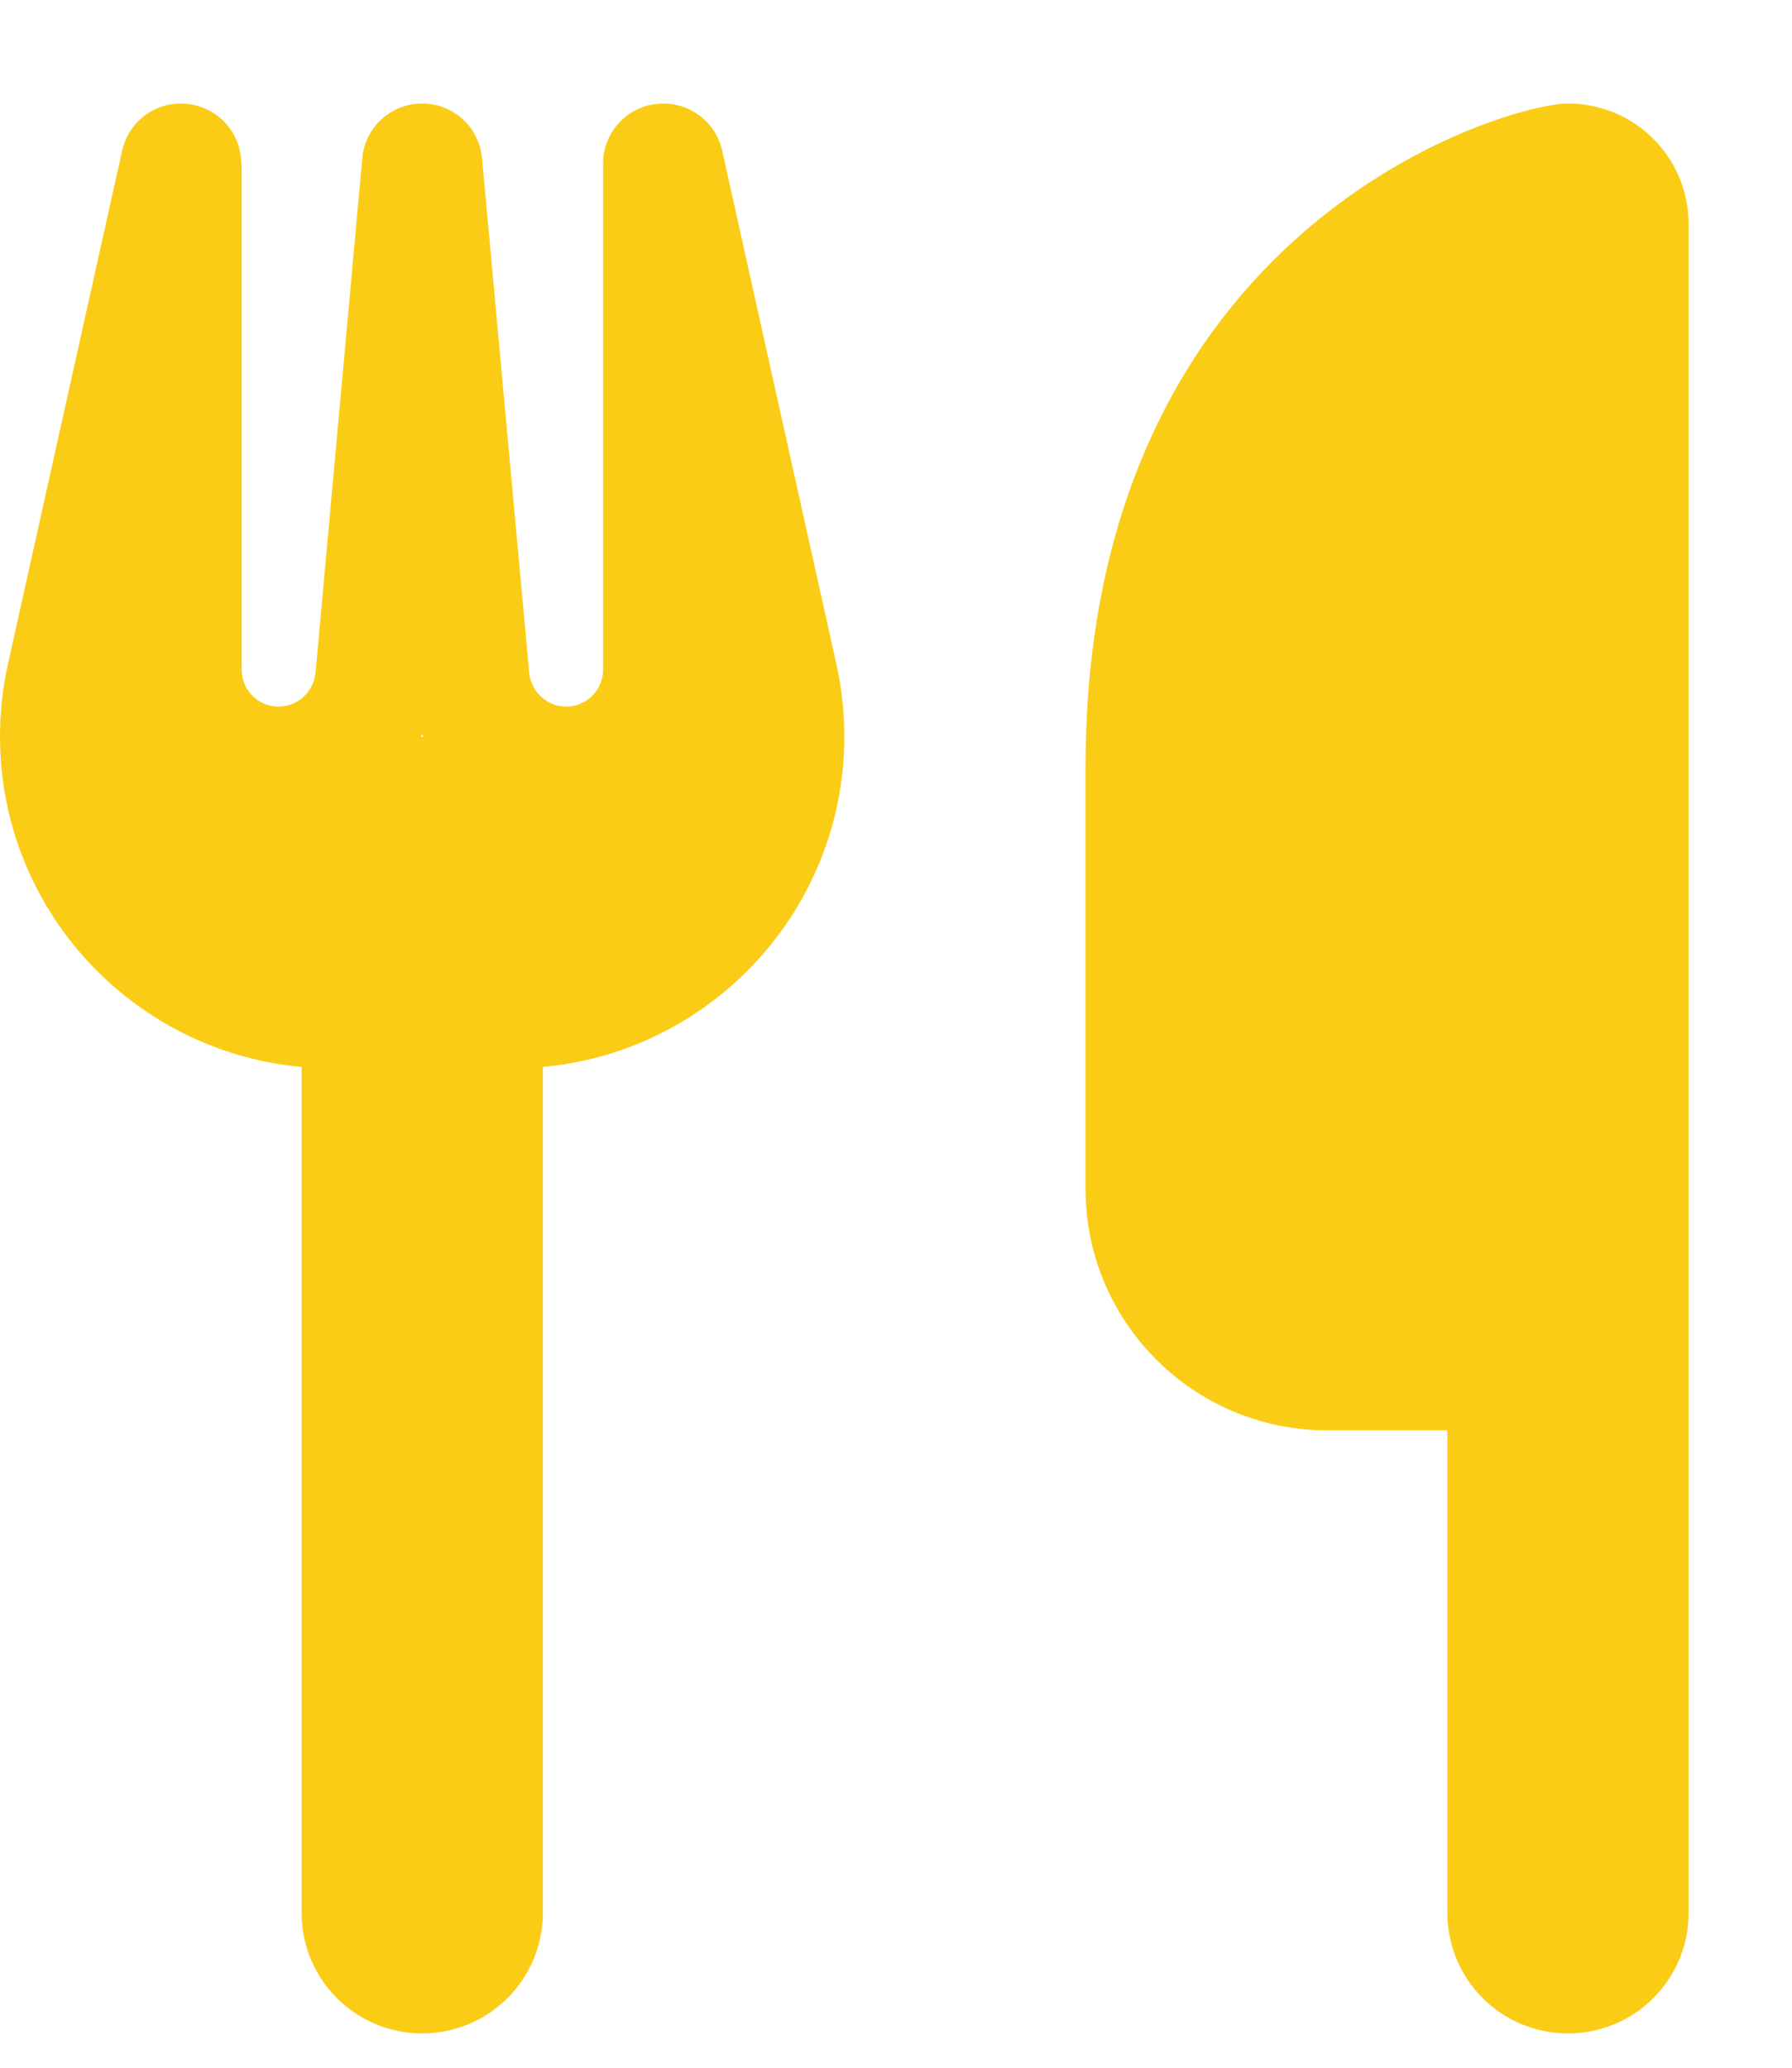 <svg width="13" height="15" viewBox="0 0 13 15" fill="none" xmlns="http://www.w3.org/2000/svg">
<g clip-path="url(#clip0_2171_938)">
<path d="M11.375 0.751C10.938 0.751 7.875 1.626 7.875 5.563V8.626C7.875 9.591 8.66 10.376 9.625 10.376H10.5V13.876C10.5 14.36 10.891 14.751 11.375 14.751C11.859 14.751 12.25 14.36 12.25 13.876V10.376V7.313V1.626C12.25 1.142 11.859 0.751 11.375 0.751ZM1.75 1.188C1.75 0.964 1.583 0.778 1.359 0.754C1.135 0.729 0.935 0.877 0.886 1.093L0.057 4.82C0.019 4.992 0 5.167 0 5.342C0 6.597 0.96 7.628 2.188 7.74V13.876C2.188 14.36 2.579 14.751 3.062 14.751C3.546 14.751 3.938 14.36 3.938 13.876V7.74C5.165 7.628 6.125 6.597 6.125 5.342C6.125 5.167 6.106 4.992 6.068 4.82L5.239 1.093C5.19 0.874 4.985 0.729 4.763 0.754C4.542 0.778 4.375 0.964 4.375 1.188V4.858C4.375 5.006 4.255 5.126 4.107 5.126C3.968 5.126 3.853 5.019 3.839 4.88L3.497 1.15C3.478 0.923 3.289 0.751 3.062 0.751C2.836 0.751 2.647 0.923 2.628 1.15L2.289 4.88C2.275 5.019 2.16 5.126 2.021 5.126C1.873 5.126 1.753 5.006 1.753 4.858V1.188H1.75ZM3.071 5.345H3.062H3.054L3.062 5.326L3.071 5.345Z" fill="#FACC15"/>
</g>
<defs>
<clipPath id="clip0_2171_938">
<rect width="12.25" height="14" fill="white" transform="translate(0 0.751)"/>
</clipPath>
</defs>
</svg>

